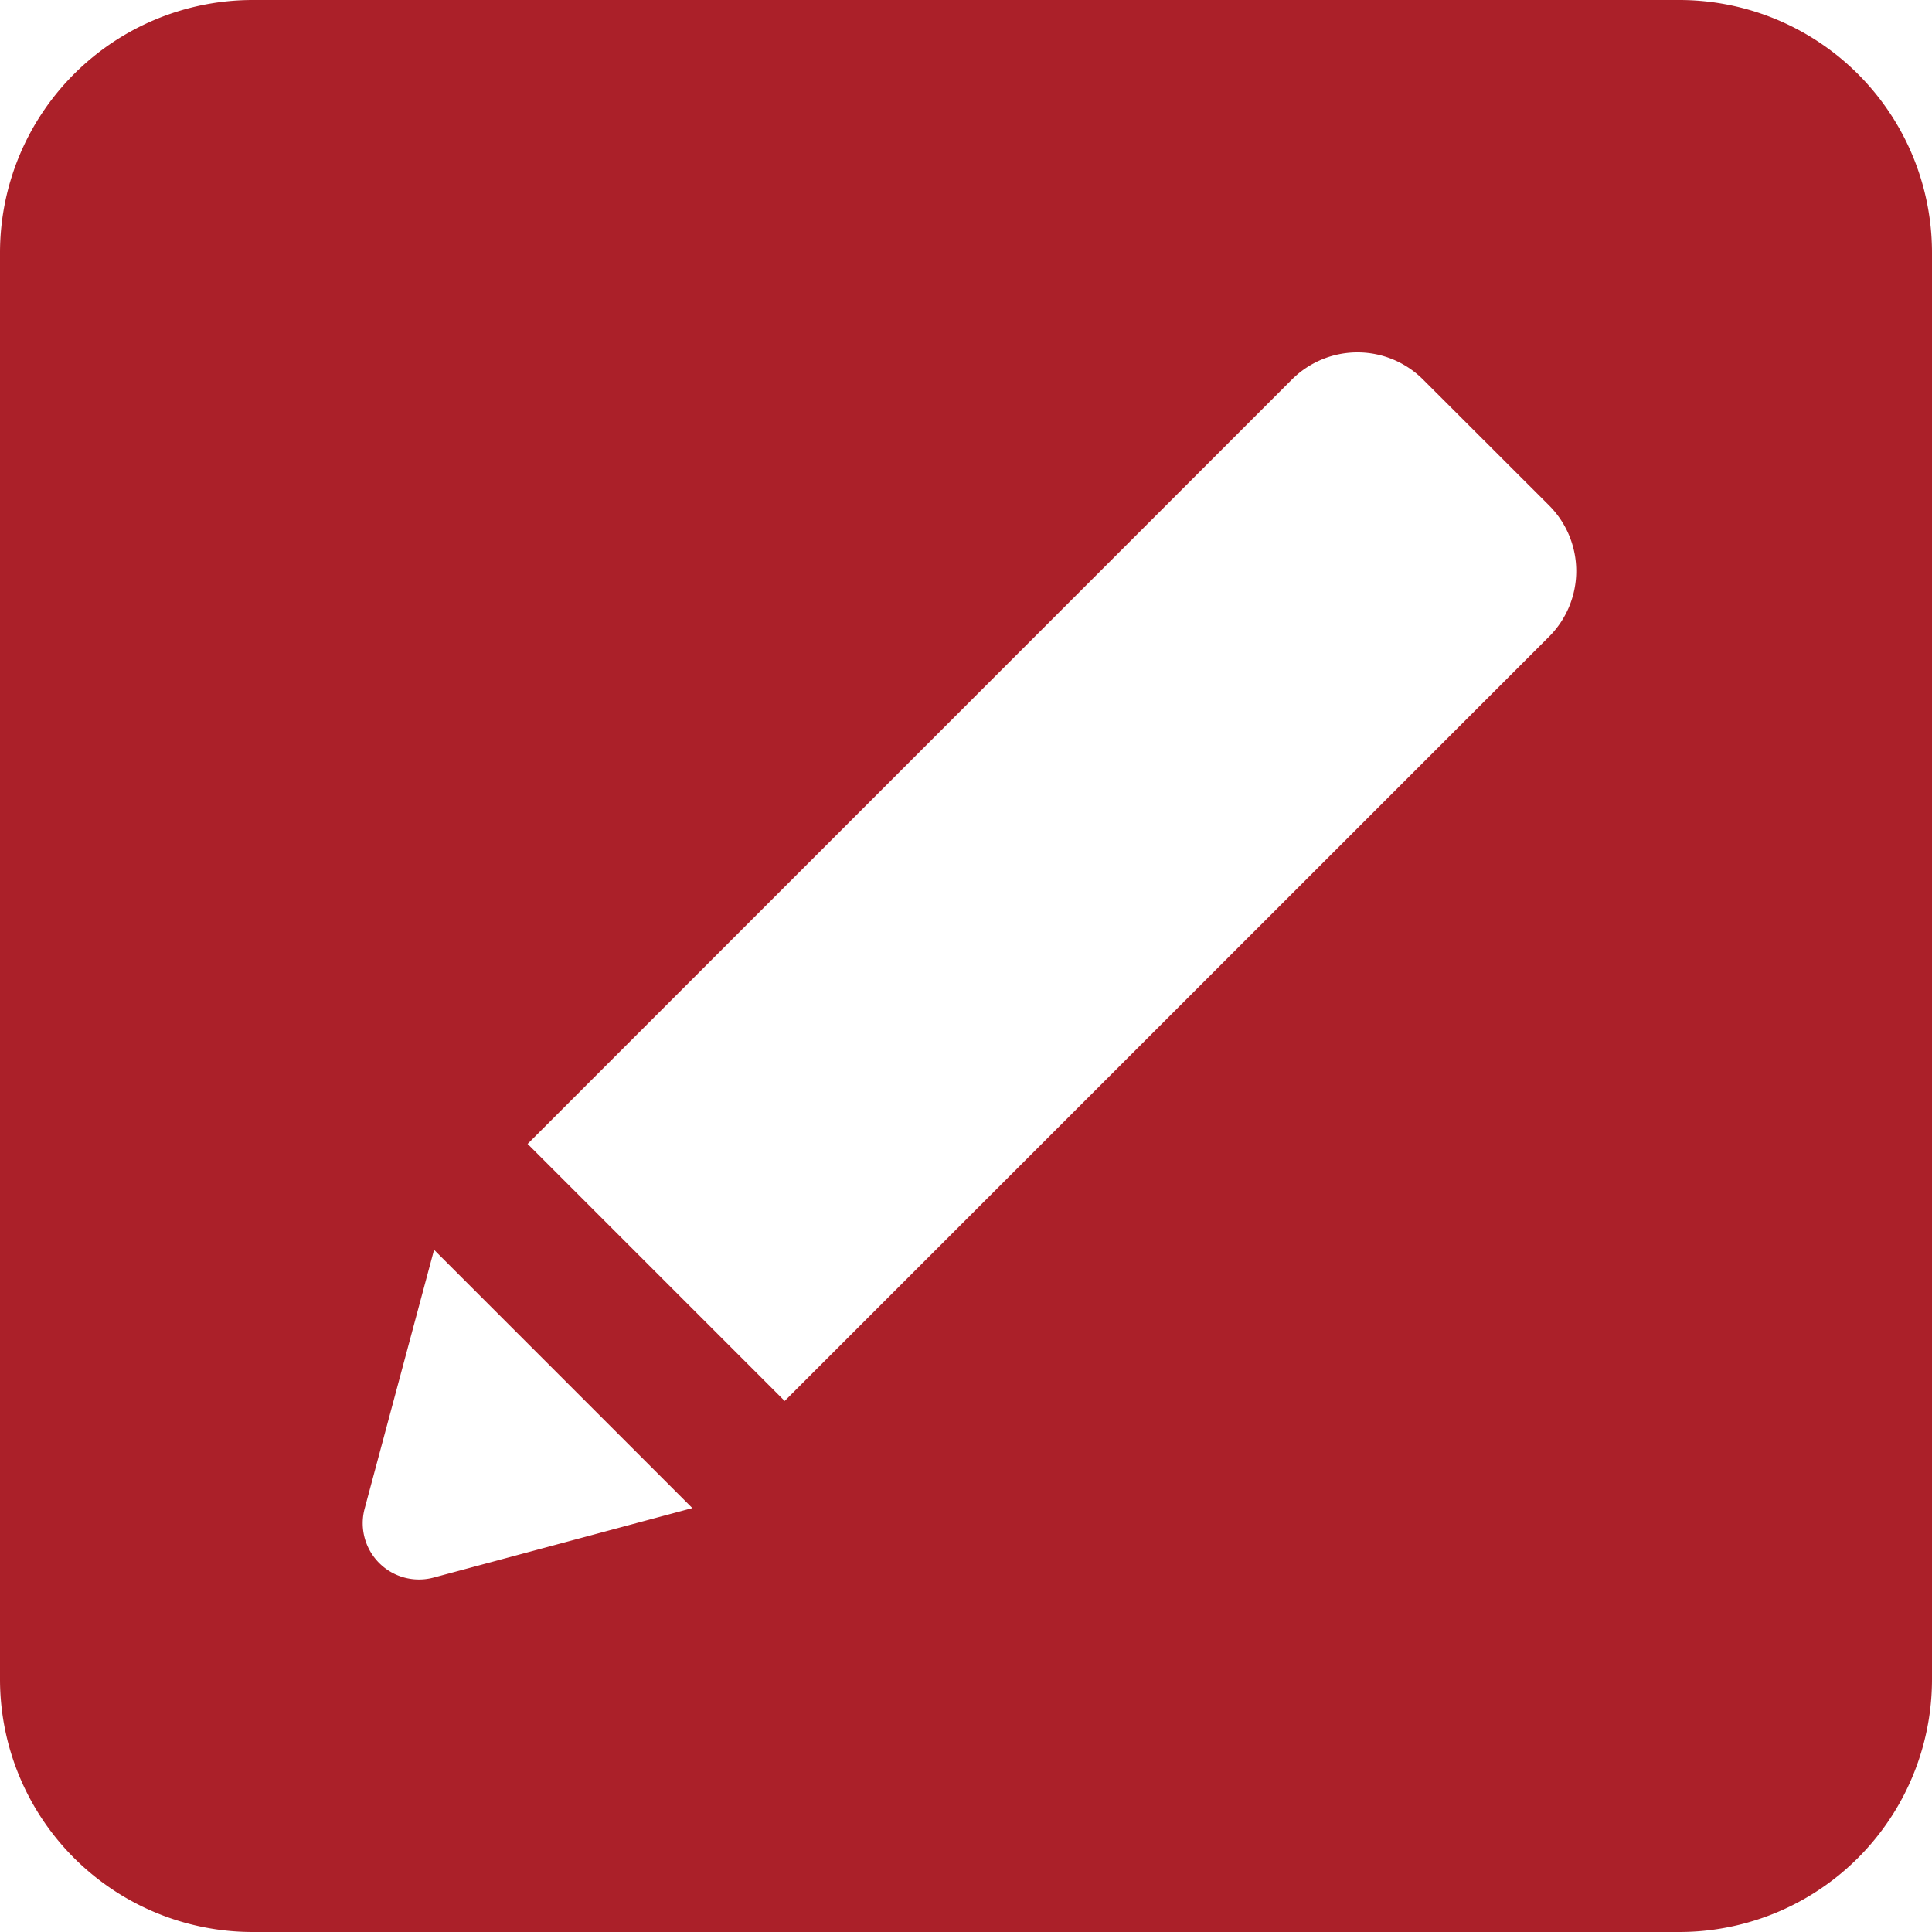 <svg xmlns="http://www.w3.org/2000/svg" width="56" height="56" viewBox="0 0 56 56">
  <path id="edit_1_" data-name="edit (1)" d="M56,7.326A7.326,7.326,0,0,0,48.674,0H7.326A7.326,7.326,0,0,0,0,7.326V48.674A7.326,7.326,0,0,0,7.326,56H48.674A7.326,7.326,0,0,0,56,48.674Zm-43.43,38.4a1.631,1.631,0,0,1-2-2l2.012-7.5,7.486,7.486ZM44.9,18.454,22.744,40.608l-7.451-7.451L37.447,11a2.69,2.69,0,0,1,3.8,0L44.9,14.649A2.69,2.69,0,0,1,44.9,18.454Z" fill="#ab2029"/>
</svg>

